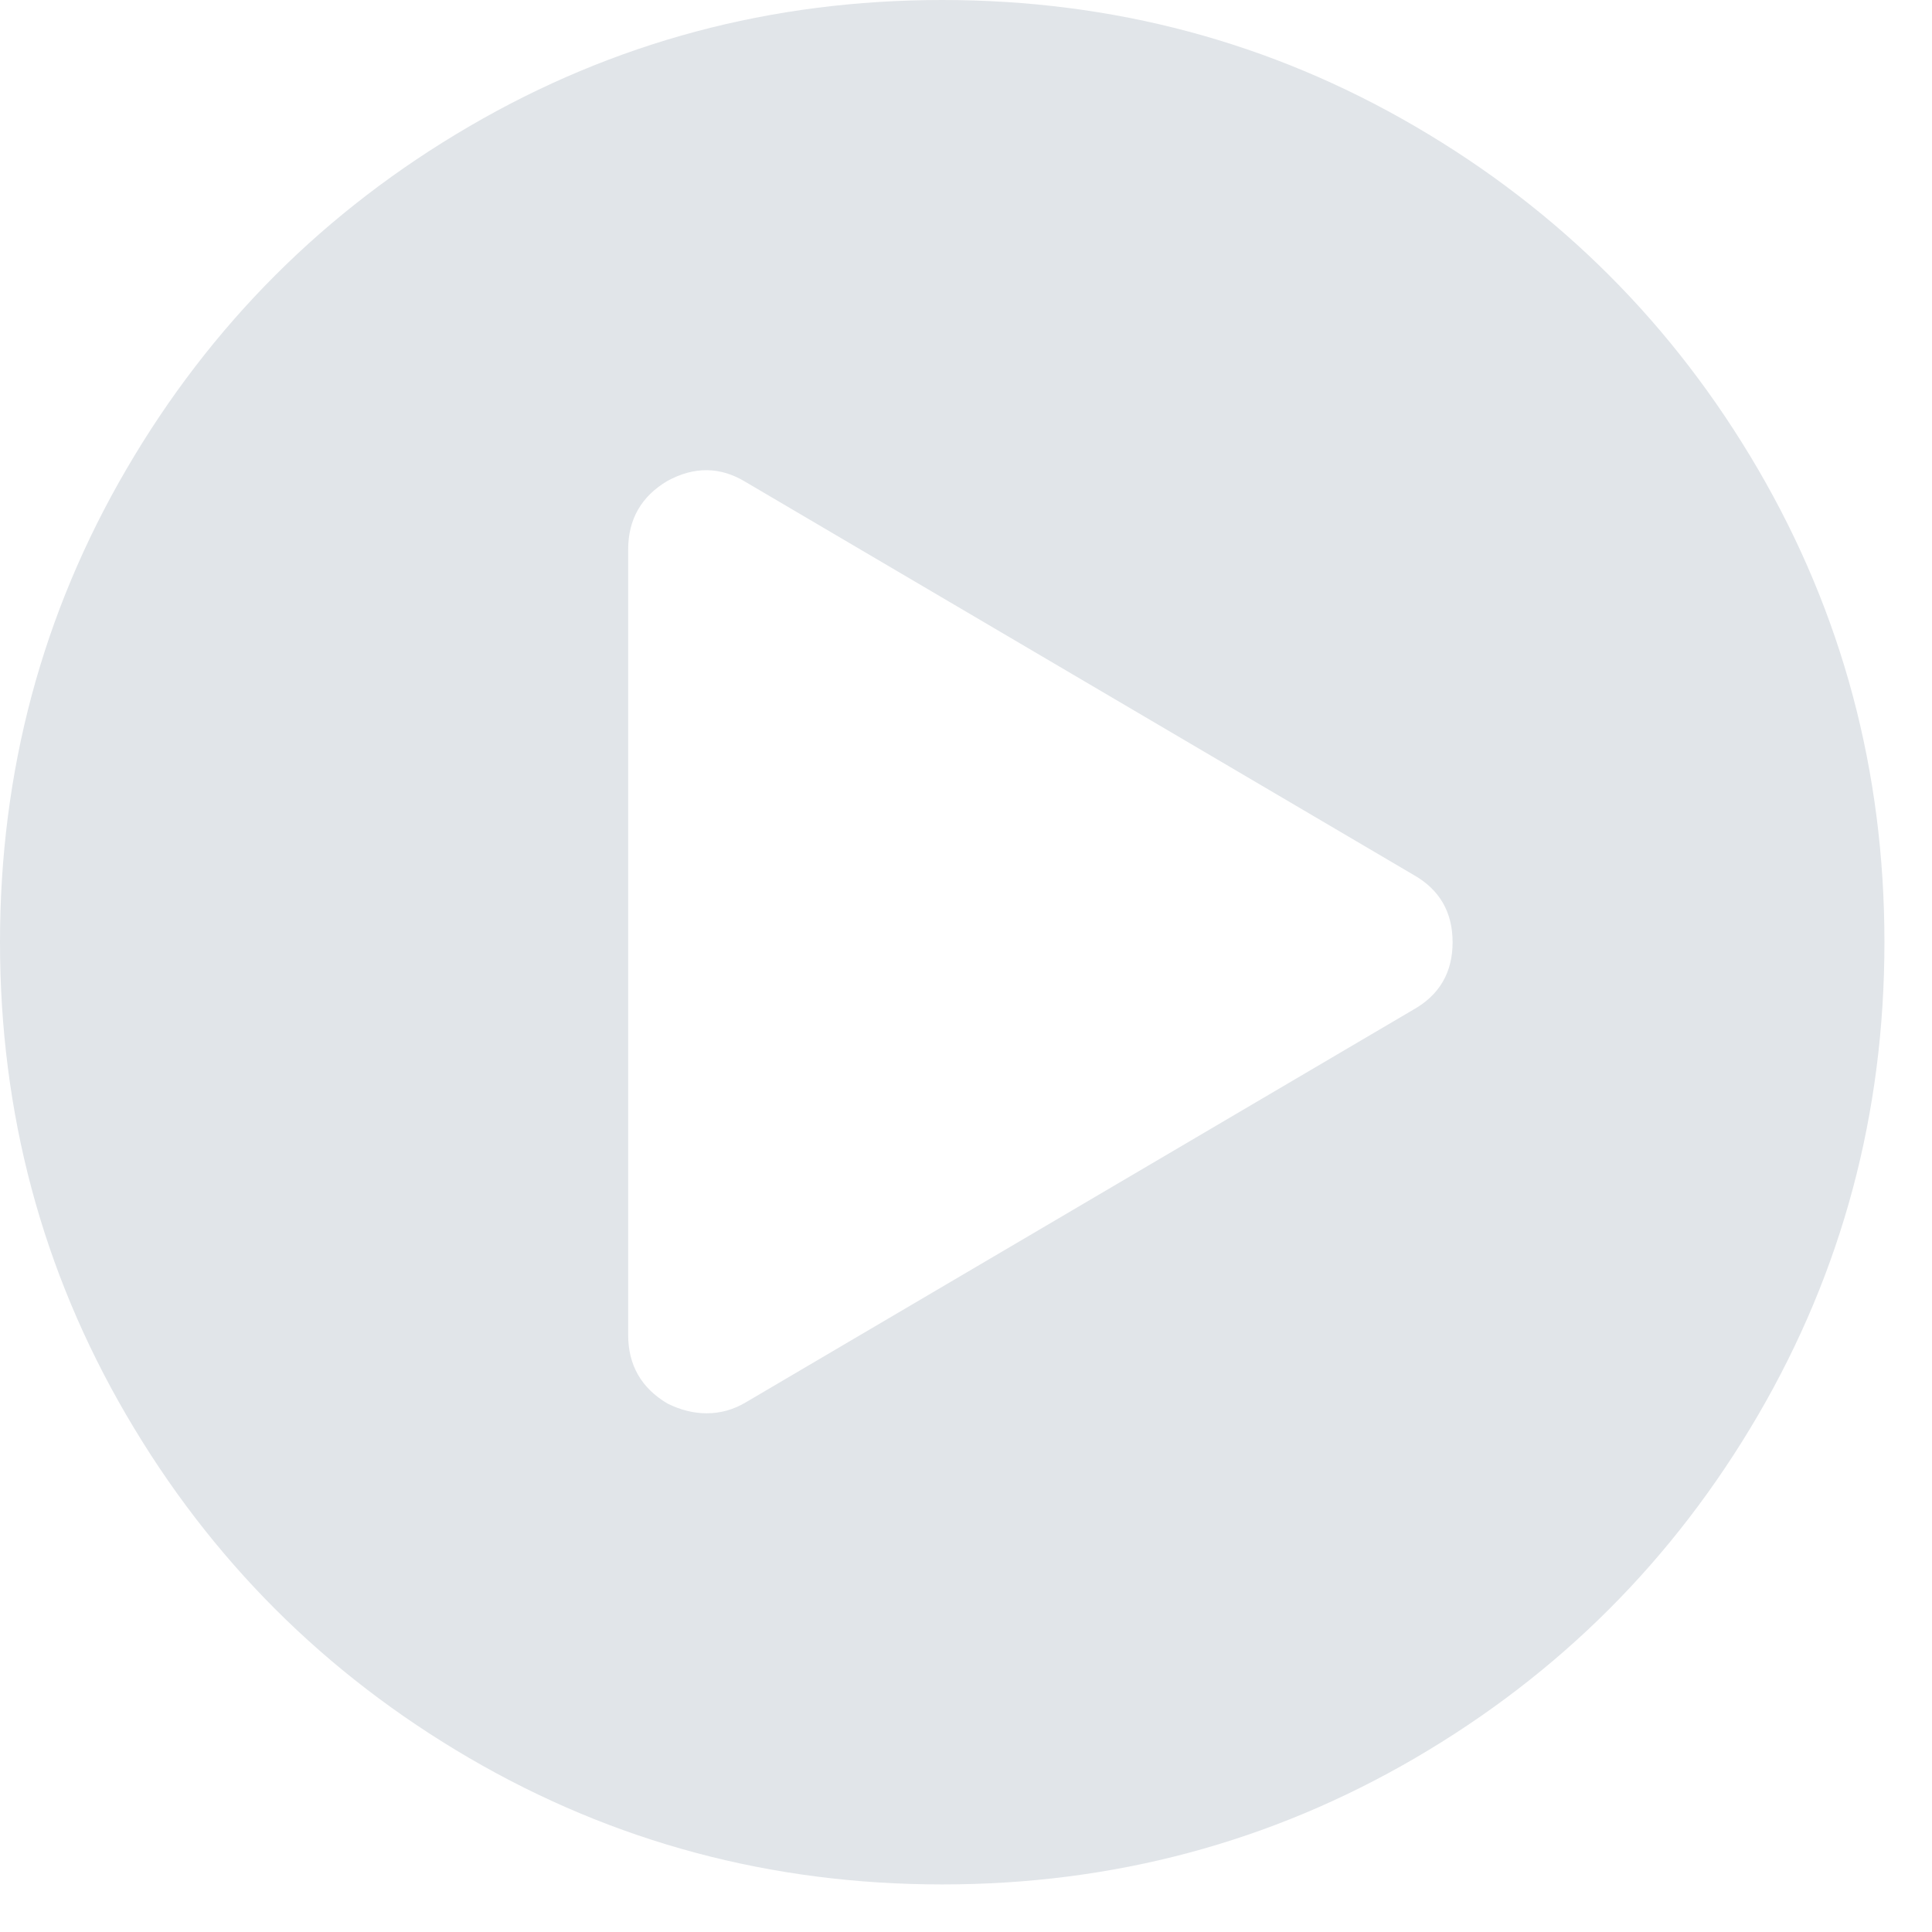 <?xml version="1.0" encoding="UTF-8" standalone="no"?>
<svg width="29px" height="29px" viewBox="0 0 29 29" version="1.1" xmlns="http://www.w3.org/2000/svg" xmlns:xlink="http://www.w3.org/1999/xlink">
    <!-- Generator: Sketch 49 (51002) - http://www.bohemiancoding.com/sketch -->
    <title></title>
    <desc>Created with Sketch.</desc>
    <defs></defs>
    <g id="-" stroke="none" stroke-width="1" fill="none" fill-rule="evenodd">
        <g id="Plugin-Admin" transform="translate(-779, -577)" fill="#E1E5E9">
            <g id="Group-2" transform="translate(601, 566)">
                <g id="Group" transform="translate(31, 11)">
                    <path d="M161.143,0 C163.709,0 166.075,0.632 168.242,1.897 C170.409,3.161 172.124,4.877 173.389,7.044 C174.653,9.211 175.286,11.577 175.286,14.143 C175.286,16.709 174.653,19.075 173.389,21.242 C172.124,23.409 170.409,25.124 168.242,26.389 C166.075,27.653 163.709,28.286 161.143,28.286 C158.577,28.286 156.211,27.653 154.044,26.389 C151.877,25.124 150.161,23.409 148.897,21.242 C147.632,19.075 147,16.709 147,14.143 C147,11.577 147.632,9.211 148.897,7.044 C150.161,4.877 151.877,3.161 154.044,1.897 C156.211,0.632 158.577,0 161.143,0 Z M168.214,15.156 C168.607,14.935 168.804,14.597 168.804,14.143 C168.804,13.689 168.607,13.351 168.214,13.13 L158.196,7.237 C157.816,7.004 157.423,6.998 157.018,7.219 C156.625,7.452 156.429,7.796 156.429,8.25 L156.429,20.036 C156.429,20.49 156.625,20.834 157.018,21.067 C157.214,21.165 157.411,21.214 157.607,21.214 C157.816,21.214 158.012,21.159 158.196,21.049 L168.214,15.156 Z" id=""></path>
                </g>
            </g>
        </g>
    </g>
</svg>